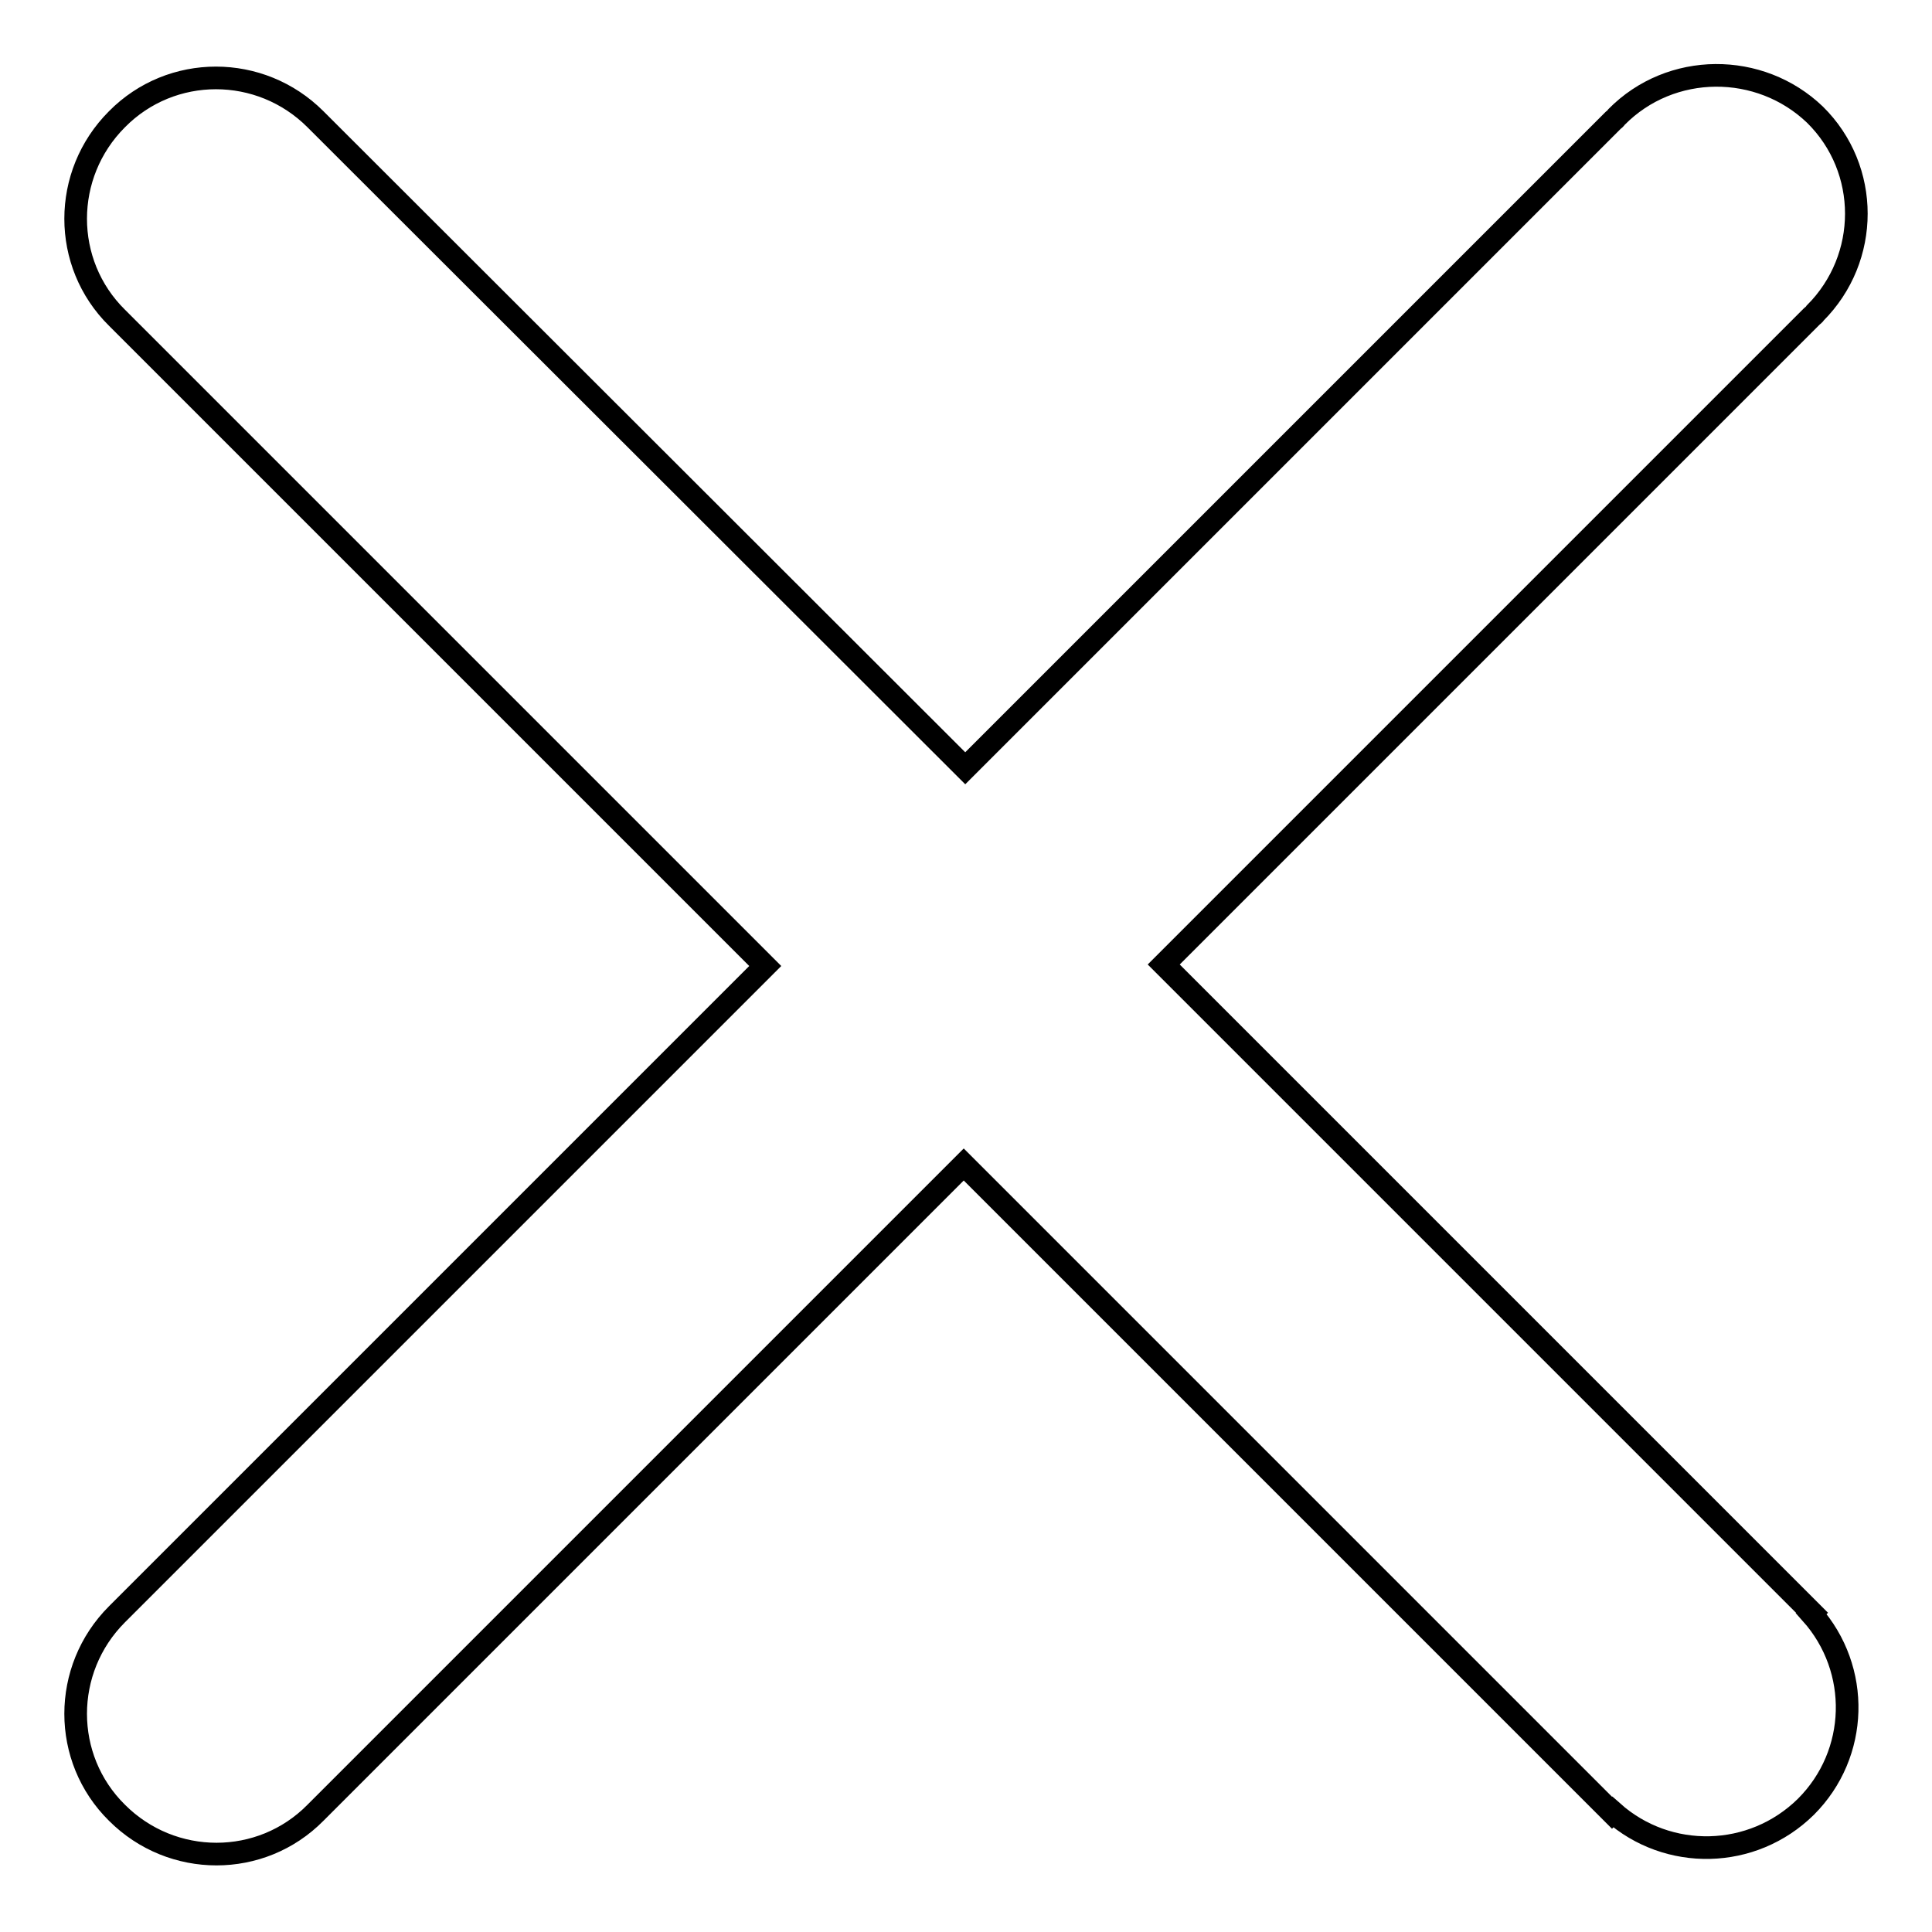 <?xml version="1.0" encoding="utf-8"?>
<!-- Svg Vector Icons : http://www.onlinewebfonts.com/icon -->
<!DOCTYPE svg PUBLIC "-//W3C//DTD SVG 1.1//EN" "http://www.w3.org/Graphics/SVG/1.1/DTD/svg11.dtd">
<svg version="1.1" xmlns="http://www.w3.org/2000/svg" xmlns:xlink="http://www.w3.org/1999/xlink" x="0px" y="0px" viewBox="0 0 256 256" enable-background="new 0 0 256 256" xml:space="preserve">
<g><g><path stroke-width="3" fill-opacity="0" stroke="#000000"  d="M214.2,15.5c-0.1,0.1-0.2,0.3-0.4,0.4l0,0l-85.9,85.9L41.8,15.8l0,0c-7.3-7.3-19.1-7.3-26.3,0c-7.3,7.3-7.3,19.1,0,26.3l0,0l85.9,85.9l-85.9,85.9l0,0c-7.3,7.3-7.3,19.1,0,26.3c7.3,7.3,19.1,7.3,26.3,0l0,0l85.9-85.9l85.9,85.9l0.1-0.1c7.3,6.5,18.5,6.3,25.6-0.7c7-7,7.3-18.2,0.7-25.6l0.1-0.1l-85.9-85.9l85.9-85.9l0,0c0.1-0.1,0.3-0.2,0.4-0.4c7.3-7.3,7.3-19.1,0-26.3C233.2,8.2,221.4,8.2,214.2,15.5z"/></g></g>
</svg>